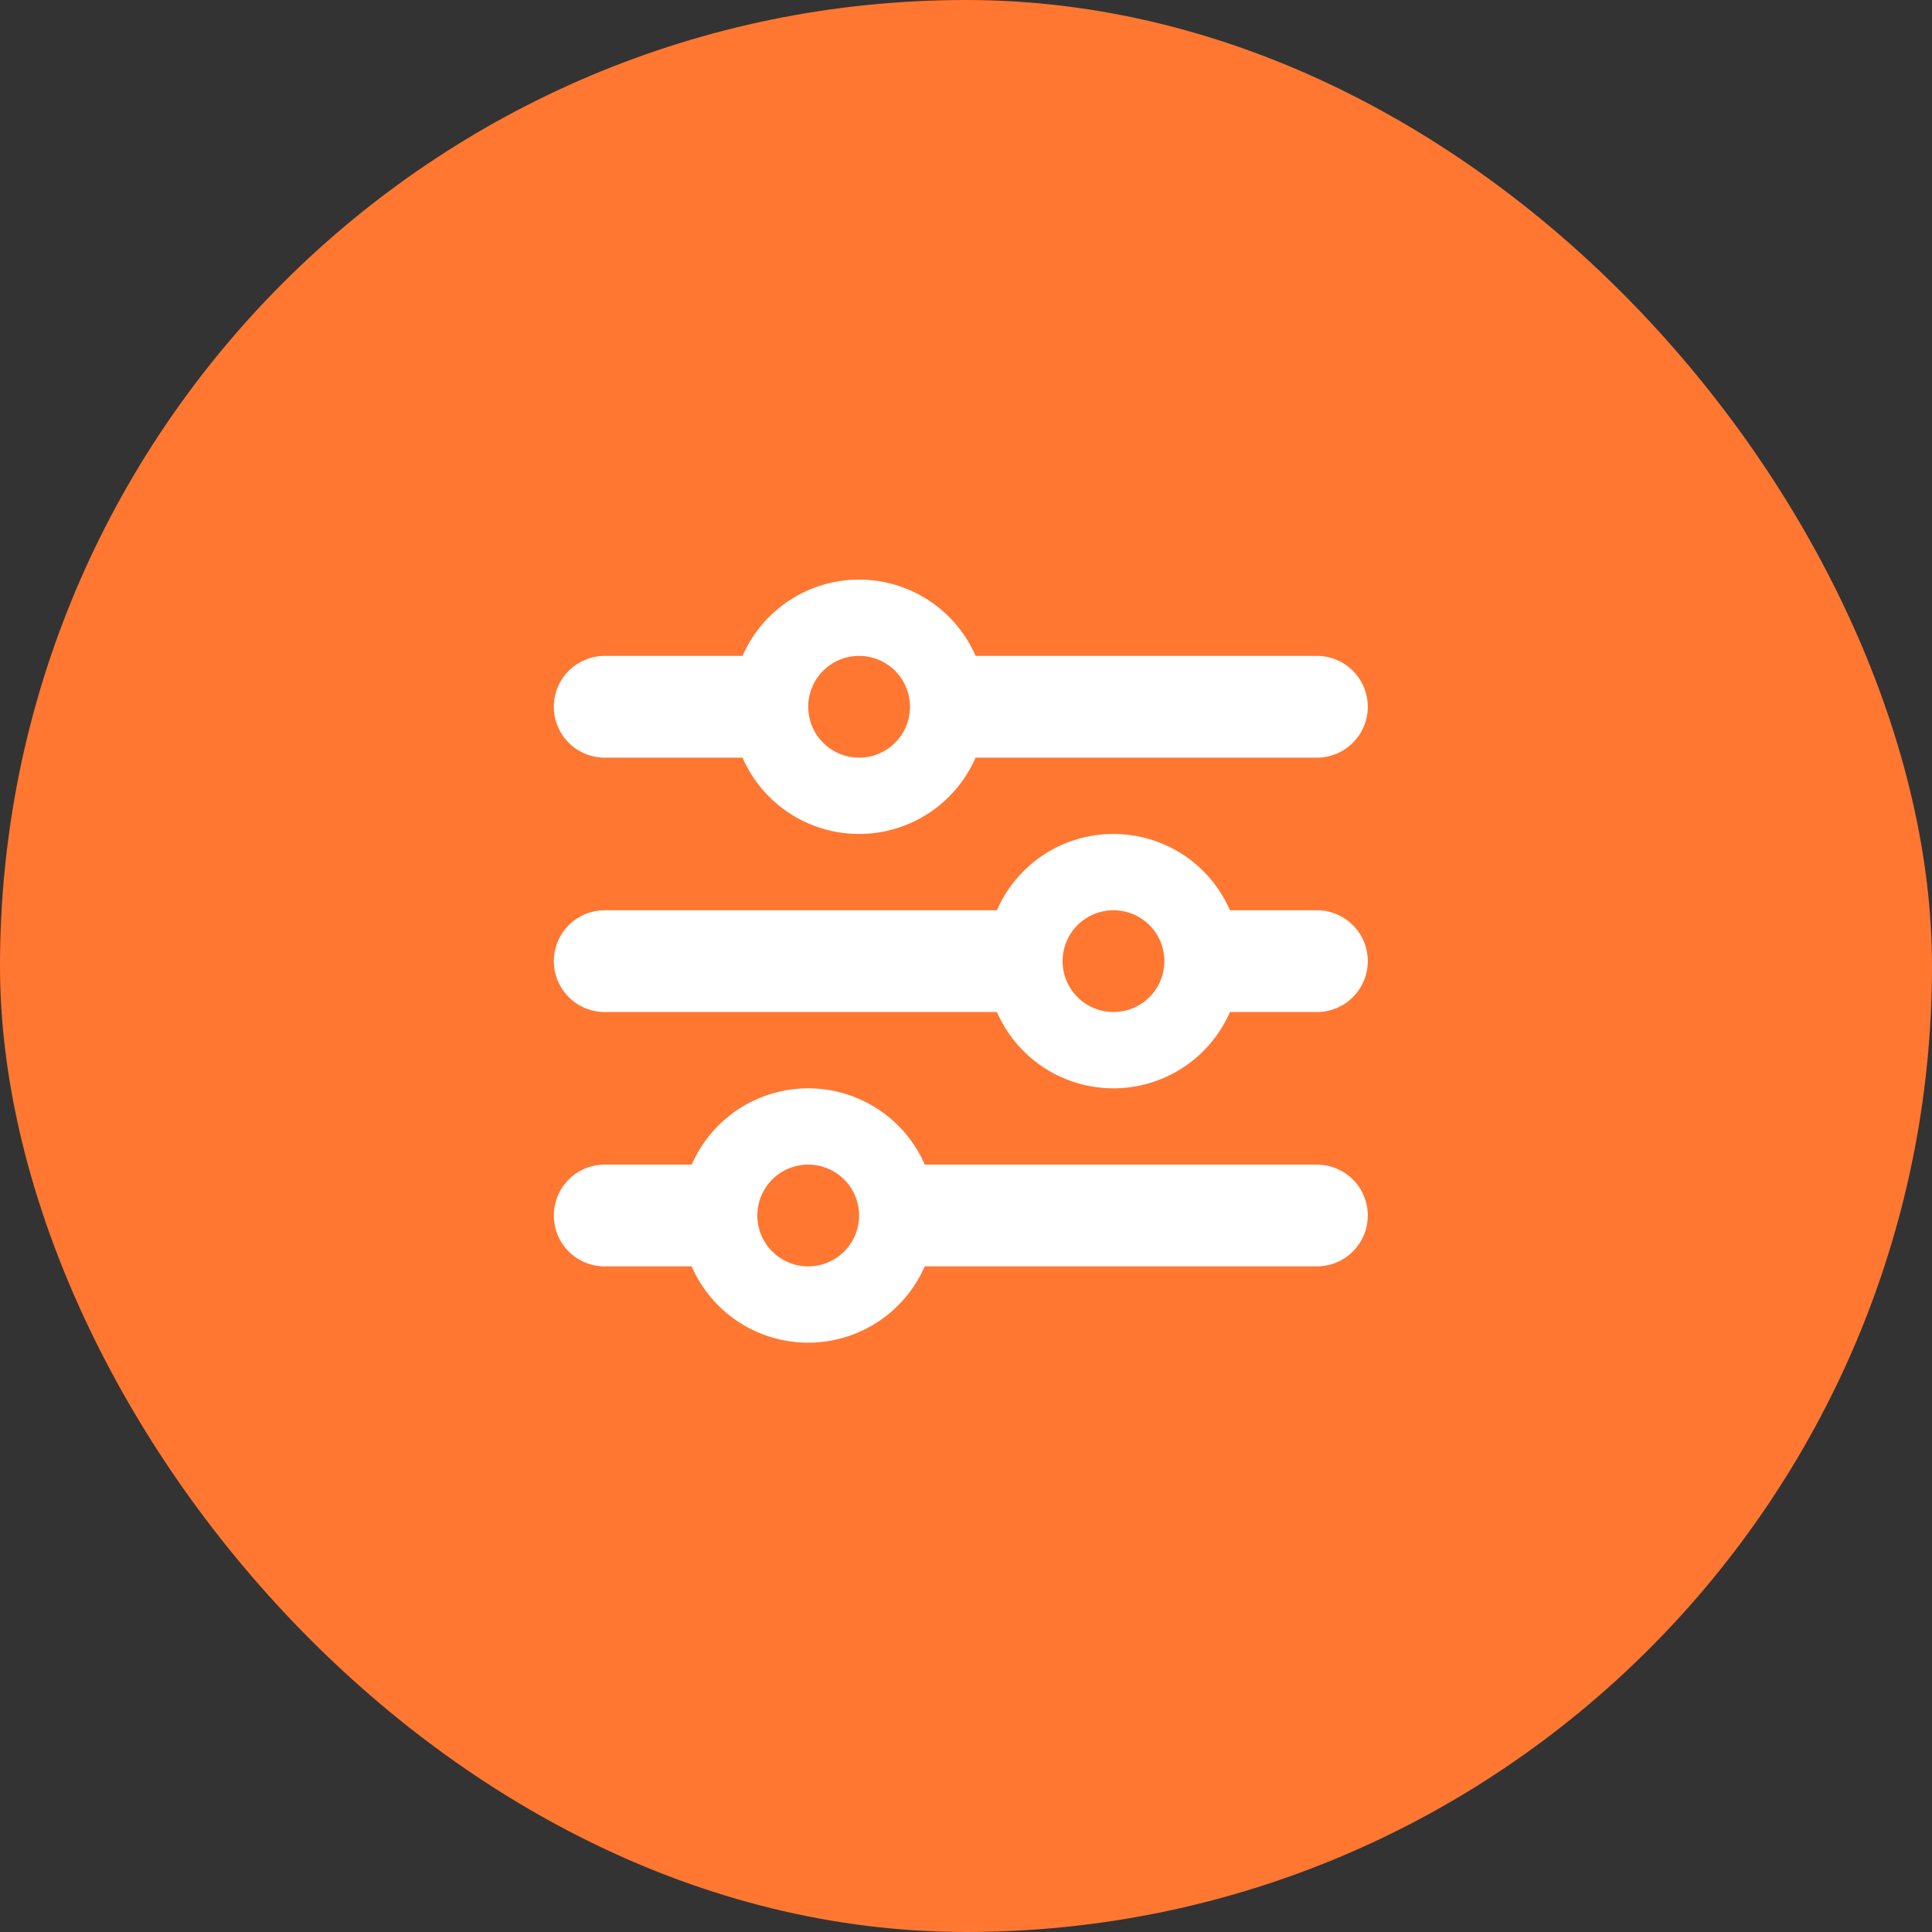 <svg xmlns="http://www.w3.org/2000/svg" width="150" height="150" viewBox="0 0 150 150">
  <rect x="0" y="0" width="150" height="150" fill="#333333" stroke="none"/>
  <g id="Group_17438" data-name="Group 17438" transform="translate(-141 -2457)">
    <g id="Group_17427" data-name="Group 17427" transform="translate(-253 2276.842)">
      <rect id="Rectangle_22309" data-name="Rectangle 22309" width="150" height="150" rx="75" transform="translate(394 180.158)" fill="#ff7731"/>
    </g>
    <path id="sliders-solid" d="M0,65.371a3.945,3.945,0,0,0,3.95,3.95H10.7a9.87,9.87,0,0,0,18.094,0h30.45a3.95,3.95,0,0,0,0-7.9H28.8a9.87,9.87,0,0,0-18.094,0H3.95A3.945,3.945,0,0,0,0,65.371Zm15.8,0a3.95,3.95,0,1,1,3.95,3.95A3.95,3.95,0,0,1,15.8,65.371ZM39.5,45.622a3.95,3.95,0,1,1,3.95,3.95A3.95,3.95,0,0,1,39.5,45.622Zm3.95-9.874A9.855,9.855,0,0,0,34.4,41.673H3.95a3.95,3.95,0,1,0,0,7.9H34.4a9.87,9.87,0,0,0,18.094,0h6.751a3.95,3.95,0,1,0,0-7.9H52.494A9.855,9.855,0,0,0,43.446,35.748ZM23.7,29.824a3.95,3.95,0,1,1,3.95-3.95A3.95,3.95,0,0,1,23.7,29.824Zm9.047-7.9a9.87,9.87,0,0,0-18.094,0H3.95a3.95,3.95,0,1,0,0,7.9h10.7a9.87,9.87,0,0,0,18.094,0h26.5a3.95,3.95,0,1,0,0-7.9Z" transform="translate(184 2486)" fill="#fff"/>
  </g>
</svg>
